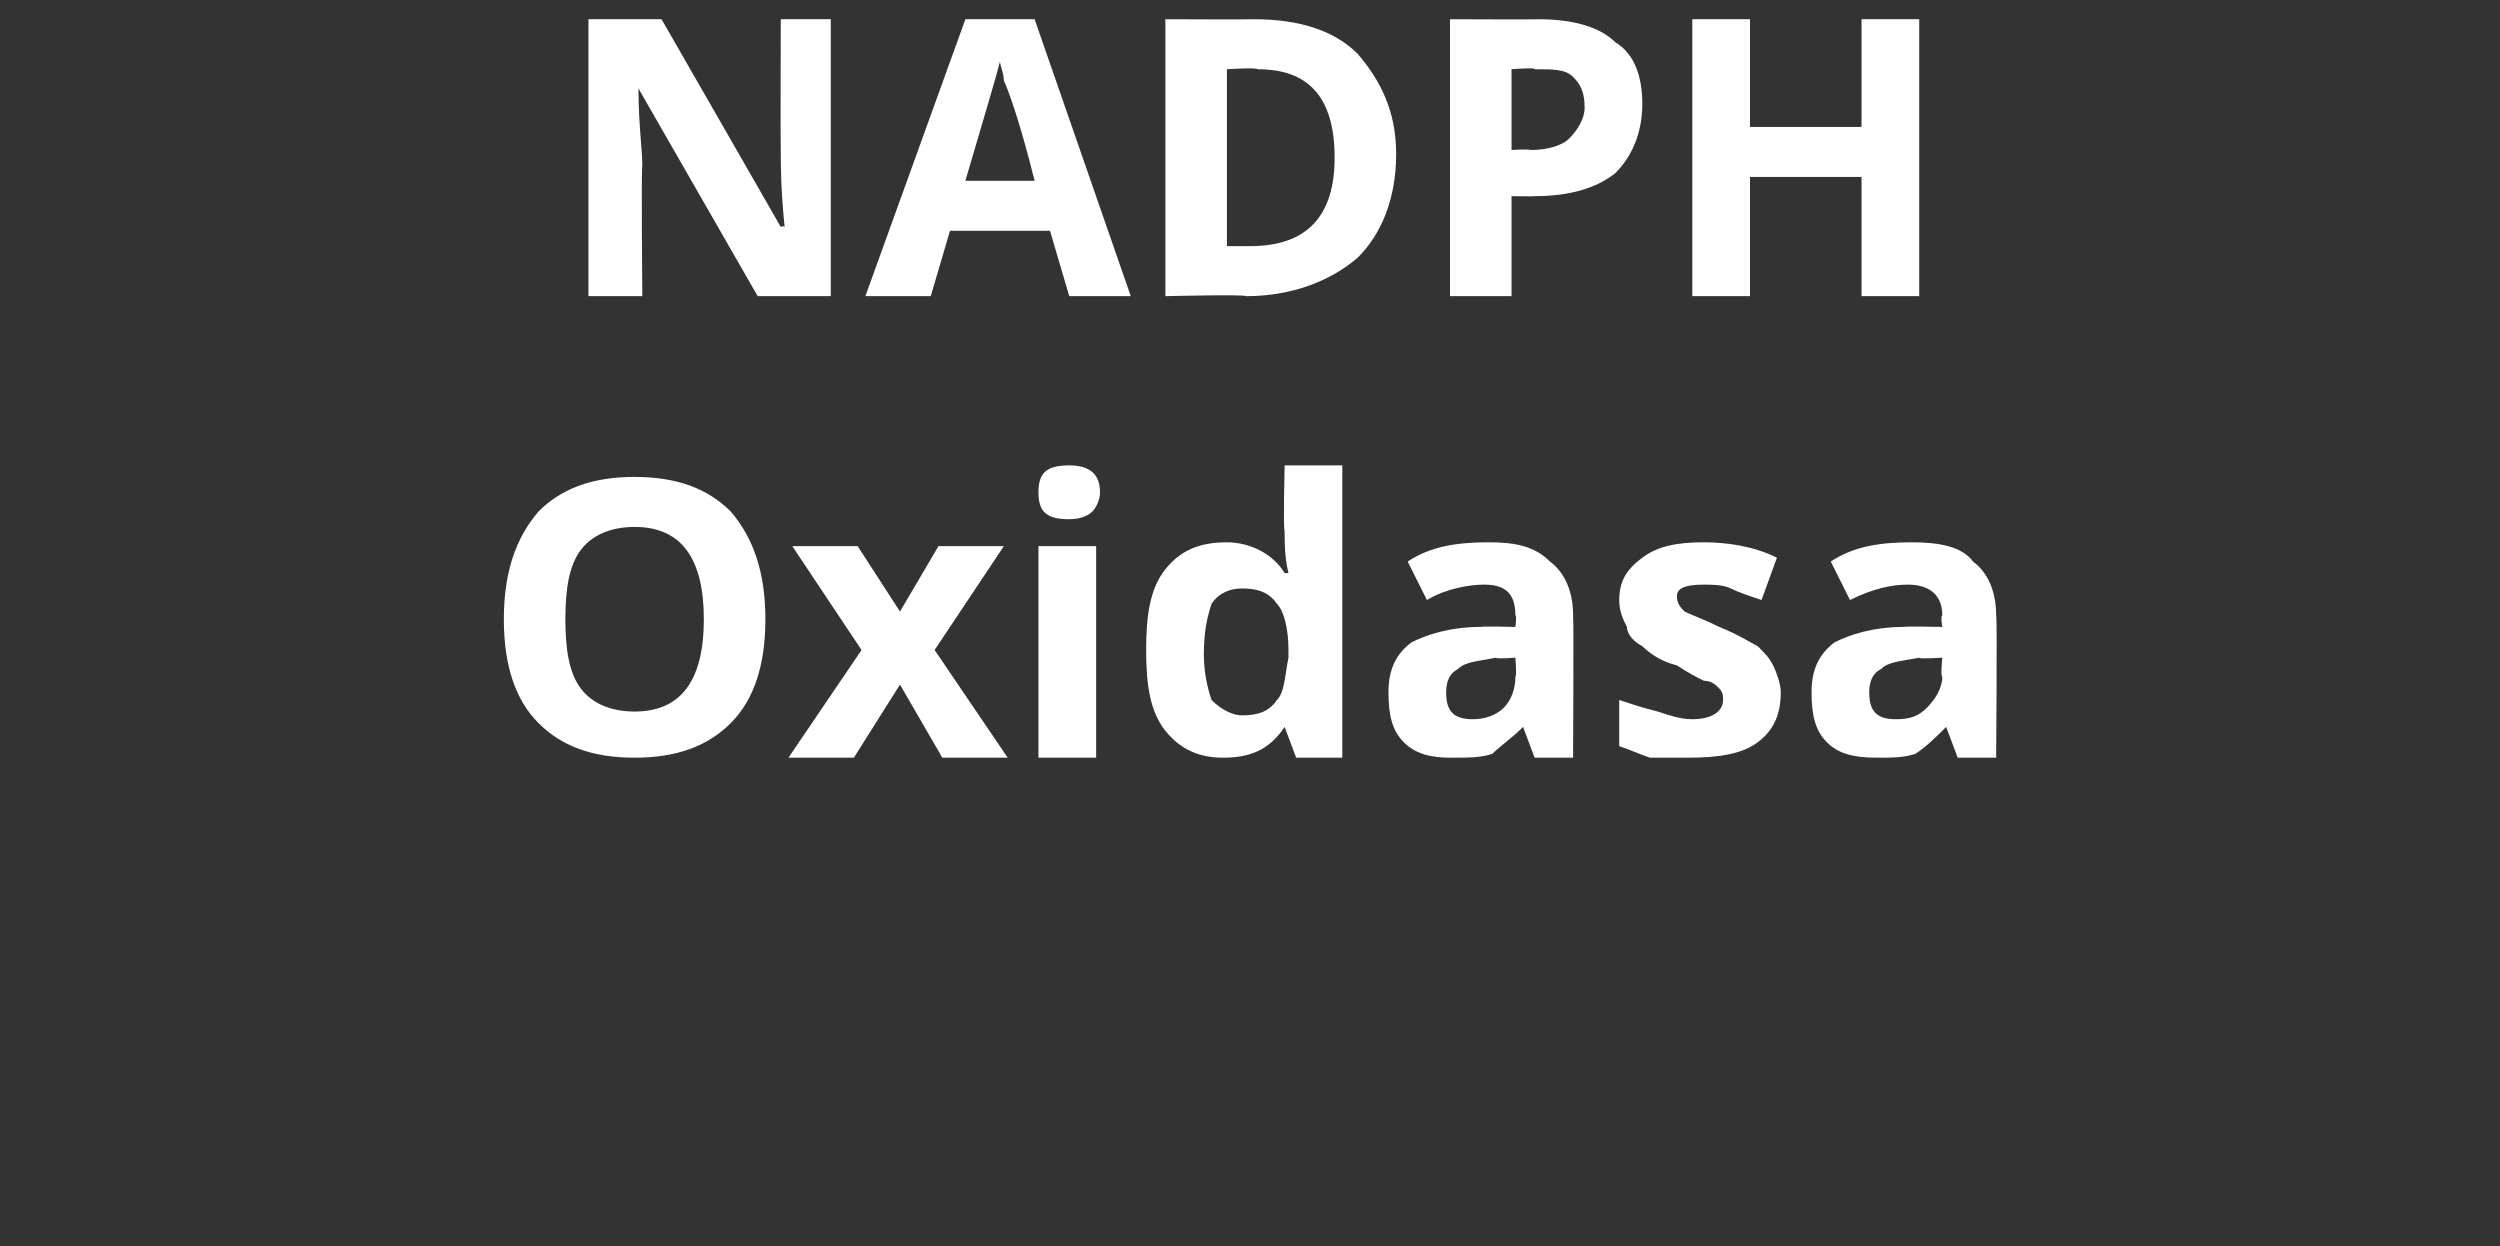 <?xml version="1.0" standalone="no"?><!DOCTYPE svg PUBLIC "-//W3C//DTD SVG 1.1//EN" "http://www.w3.org/Graphics/SVG/1.1/DTD/svg11.dtd"><svg xmlns="http://www.w3.org/2000/svg" version="1.1" width="65px" height="32.4px" viewBox="0 0 65 32.4"><rect x="0" y="0" width="65" height="32.4" fill="#333333" stroke="none"/>  <desc>NADPH Oxidasa</desc>  <defs/>  <g id="Polygon158772">    <path d="M 19.9 16.1 C 19.9 17.3 19.6 18.2 19 18.8 C 18.4 19.4 17.6 19.7 16.5 19.7 C 15.4 19.7 14.6 19.4 14 18.8 C 13.4 18.2 13.1 17.3 13.1 16.1 C 13.1 14.9 13.4 14 14 13.3 C 14.6 12.7 15.4 12.4 16.5 12.4 C 17.6 12.4 18.4 12.7 19 13.3 C 19.6 14 19.9 14.9 19.9 16.1 Z M 14.7 16.1 C 14.7 16.9 14.8 17.5 15.1 17.9 C 15.4 18.3 15.9 18.5 16.5 18.5 C 17.7 18.5 18.3 17.7 18.3 16.1 C 18.3 14.5 17.7 13.7 16.5 13.7 C 15.9 13.7 15.4 13.9 15.1 14.3 C 14.8 14.7 14.7 15.3 14.7 16.1 Z M 22.4 16.9 L 20.6 14.2 L 22.3 14.2 L 23.4 15.9 L 24.4 14.2 L 26.1 14.2 L 24.3 16.9 L 26.2 19.7 L 24.5 19.7 L 23.4 17.8 L 22.2 19.7 L 20.5 19.7 L 22.4 16.9 Z M 27.8 13.5 C 27.2 13.5 27 13.3 27 12.8 C 27 12.3 27.2 12.1 27.8 12.1 C 28.3 12.1 28.6 12.3 28.6 12.8 C 28.6 13 28.5 13.2 28.4 13.3 C 28.3 13.4 28.1 13.5 27.8 13.5 C 27.8 13.5 27.8 13.5 27.8 13.5 Z M 28.5 19.7 L 27 19.7 L 27 14.2 L 28.5 14.2 L 28.5 19.7 Z M 33.4 18.9 C 33 19.5 32.5 19.7 31.8 19.7 C 31.2 19.7 30.7 19.5 30.3 19 C 29.9 18.5 29.8 17.8 29.8 16.9 C 29.8 16 29.9 15.3 30.3 14.8 C 30.7 14.3 31.2 14.1 31.9 14.1 C 32.5 14.1 33.1 14.4 33.4 14.9 C 33.4 14.9 33.5 14.9 33.5 14.9 C 33.4 14.5 33.4 14.1 33.4 13.8 C 33.36 13.8 33.4 12.1 33.4 12.1 L 34.9 12.1 L 34.9 19.7 L 33.7 19.7 L 33.4 18.9 L 33.4 18.9 C 33.4 18.9 33.36 18.94 33.4 18.9 Z M 32.3 18.6 C 32.7 18.6 33 18.5 33.2 18.2 C 33.4 18 33.4 17.6 33.5 17.1 C 33.5 17.1 33.5 16.9 33.5 16.9 C 33.5 16.4 33.4 15.9 33.2 15.7 C 33 15.4 32.7 15.3 32.3 15.3 C 32 15.3 31.7 15.4 31.5 15.7 C 31.4 16 31.3 16.4 31.3 17 C 31.3 17.5 31.4 17.9 31.5 18.2 C 31.7 18.4 32 18.6 32.3 18.6 Z M 39.9 19.7 L 39.6 18.9 C 39.6 18.9 39.55 18.91 39.6 18.9 C 39.3 19.2 39 19.4 38.8 19.6 C 38.5 19.7 38.2 19.7 37.7 19.7 C 37.2 19.7 36.8 19.6 36.5 19.3 C 36.2 19 36.1 18.6 36.1 18 C 36.1 17.4 36.3 17 36.7 16.7 C 37.1 16.5 37.7 16.3 38.5 16.3 C 38.49 16.28 39.4 16.3 39.4 16.3 C 39.4 16.3 39.44 16.01 39.4 16 C 39.4 15.5 39.2 15.2 38.6 15.2 C 38.2 15.2 37.6 15.3 37.1 15.6 C 37.1 15.6 36.6 14.6 36.6 14.6 C 37.2 14.2 37.9 14.1 38.7 14.1 C 39.4 14.1 39.9 14.2 40.3 14.6 C 40.7 14.9 40.9 15.4 40.9 16 C 40.92 16.01 40.9 19.7 40.9 19.7 L 39.9 19.7 Z M 39.4 17.1 C 39.4 17.1 38.87 17.14 38.9 17.1 C 38.4 17.2 38.1 17.2 37.9 17.4 C 37.7 17.5 37.6 17.7 37.6 18 C 37.6 18.5 37.8 18.7 38.3 18.7 C 38.6 18.7 38.9 18.6 39.1 18.4 C 39.3 18.2 39.4 17.9 39.4 17.6 C 39.44 17.57 39.4 17.1 39.4 17.1 Z M 46.3 18 C 46.3 18.6 46.1 19 45.7 19.3 C 45.3 19.6 44.7 19.7 43.9 19.7 C 43.5 19.7 43.2 19.7 42.9 19.7 C 42.6 19.6 42.4 19.5 42.1 19.4 C 42.1 19.4 42.1 18.2 42.1 18.2 C 42.4 18.3 42.7 18.4 43.1 18.5 C 43.4 18.6 43.7 18.7 44 18.7 C 44.5 18.7 44.8 18.5 44.8 18.2 C 44.8 18.1 44.8 18 44.7 17.9 C 44.6 17.8 44.5 17.7 44.3 17.7 C 44.1 17.6 43.9 17.5 43.6 17.3 C 43.2 17.2 42.9 17 42.7 16.8 C 42.5 16.7 42.3 16.5 42.3 16.3 C 42.2 16.1 42.1 15.9 42.1 15.6 C 42.1 15.1 42.3 14.8 42.7 14.5 C 43.1 14.2 43.6 14.1 44.3 14.1 C 44.9 14.1 45.6 14.2 46.2 14.5 C 46.2 14.5 45.8 15.6 45.8 15.6 C 45.5 15.5 45.2 15.4 45 15.3 C 44.8 15.2 44.5 15.2 44.3 15.2 C 43.8 15.2 43.6 15.3 43.6 15.5 C 43.6 15.7 43.7 15.8 43.8 15.9 C 44 16 44.3 16.1 44.7 16.3 C 45.2 16.5 45.5 16.7 45.7 16.8 C 45.9 17 46 17.1 46.1 17.3 C 46.2 17.5 46.3 17.8 46.3 18 Z M 50.9 19.7 L 50.6 18.9 C 50.6 18.9 50.56 18.91 50.6 18.9 C 50.3 19.2 50.1 19.4 49.8 19.6 C 49.5 19.7 49.2 19.7 48.8 19.7 C 48.2 19.7 47.8 19.6 47.5 19.3 C 47.2 19 47.1 18.6 47.1 18 C 47.1 17.4 47.3 17 47.7 16.7 C 48.1 16.5 48.7 16.3 49.5 16.3 C 49.51 16.28 50.5 16.3 50.5 16.3 C 50.5 16.3 50.45 16.01 50.5 16 C 50.5 15.5 50.2 15.2 49.6 15.2 C 49.2 15.2 48.7 15.3 48.1 15.6 C 48.1 15.6 47.6 14.6 47.6 14.6 C 48.2 14.2 48.9 14.1 49.7 14.1 C 50.4 14.1 51 14.2 51.3 14.6 C 51.7 14.9 51.9 15.4 51.9 16 C 51.93 16.01 51.9 19.7 51.9 19.7 L 50.9 19.7 Z M 50.5 17.1 C 50.5 17.1 49.88 17.14 49.9 17.1 C 49.4 17.2 49.1 17.2 48.9 17.4 C 48.7 17.5 48.6 17.7 48.6 18 C 48.6 18.5 48.8 18.7 49.3 18.7 C 49.7 18.7 49.9 18.6 50.1 18.4 C 50.3 18.2 50.5 17.9 50.5 17.6 C 50.45 17.57 50.5 17.1 50.5 17.1 Z " stroke="none" fill="#fff"/>  </g>  <g id="Polygon158771">    <path d="M 21.6 7.7 L 19.7 7.7 L 16.6 2.3 C 16.6 2.3 16.58 2.25 16.6 2.3 C 16.6 3.2 16.7 3.9 16.7 4.3 C 16.67 4.29 16.7 7.7 16.7 7.7 L 15.3 7.7 L 15.3 0.5 L 17.2 0.5 L 20.3 5.9 C 20.3 5.9 20.36 5.86 20.4 5.9 C 20.3 4.9 20.3 4.3 20.3 3.9 C 20.29 3.89 20.3 0.5 20.3 0.5 L 21.6 0.5 L 21.6 7.7 Z M 27.8 7.7 L 27.3 6 L 24.7 6 L 24.2 7.7 L 22.5 7.7 L 25.1 0.5 L 26.9 0.5 L 29.4 7.7 L 27.8 7.7 Z M 26.9 4.7 C 26.5 3.1 26.2 2.3 26.1 2.1 C 26.1 1.9 26 1.7 26 1.6 C 25.9 2 25.6 3 25.1 4.7 C 25.1 4.7 26.9 4.7 26.9 4.7 Z M 36.3 4 C 36.3 5.2 35.9 6.1 35.3 6.7 C 34.6 7.3 33.6 7.7 32.4 7.7 C 32.37 7.65 30.3 7.7 30.3 7.7 L 30.3 0.5 C 30.3 0.5 32.59 0.51 32.6 0.5 C 33.8 0.5 34.7 0.8 35.3 1.4 C 35.9 2.1 36.3 2.9 36.3 4 Z M 32.5 6.4 C 34 6.4 34.7 5.6 34.7 4.1 C 34.7 2.5 34 1.8 32.7 1.8 C 32.66 1.75 31.9 1.8 31.9 1.8 L 31.9 6.4 L 32.5 6.4 C 32.5 6.4 32.51 6.4 32.5 6.4 Z M 39.3 3.9 C 39.3 3.9 39.76 3.87 39.8 3.9 C 40.2 3.9 40.6 3.8 40.8 3.6 C 41 3.4 41.2 3.1 41.2 2.8 C 41.2 2.4 41.1 2.2 40.9 2 C 40.7 1.8 40.4 1.8 39.9 1.8 C 39.95 1.75 39.3 1.8 39.3 1.8 L 39.3 3.9 Z M 42.7 2.7 C 42.7 3.5 42.4 4.1 42 4.5 C 41.5 4.9 40.8 5.1 39.9 5.1 C 39.91 5.11 39.3 5.1 39.3 5.1 L 39.3 7.7 L 37.7 7.7 L 37.7 0.5 C 37.7 0.5 40.03 0.51 40 0.5 C 40.9 0.5 41.6 0.7 42 1.1 C 42.5 1.4 42.7 2 42.7 2.7 Z M 49.9 7.7 L 48.4 7.7 L 48.4 4.6 L 45.5 4.6 L 45.5 7.7 L 44 7.7 L 44 0.5 L 45.5 0.5 L 45.5 3.3 L 48.4 3.3 L 48.4 0.5 L 49.9 0.5 L 49.9 7.7 Z " stroke="none" fill="#fff"/>  </g></svg>